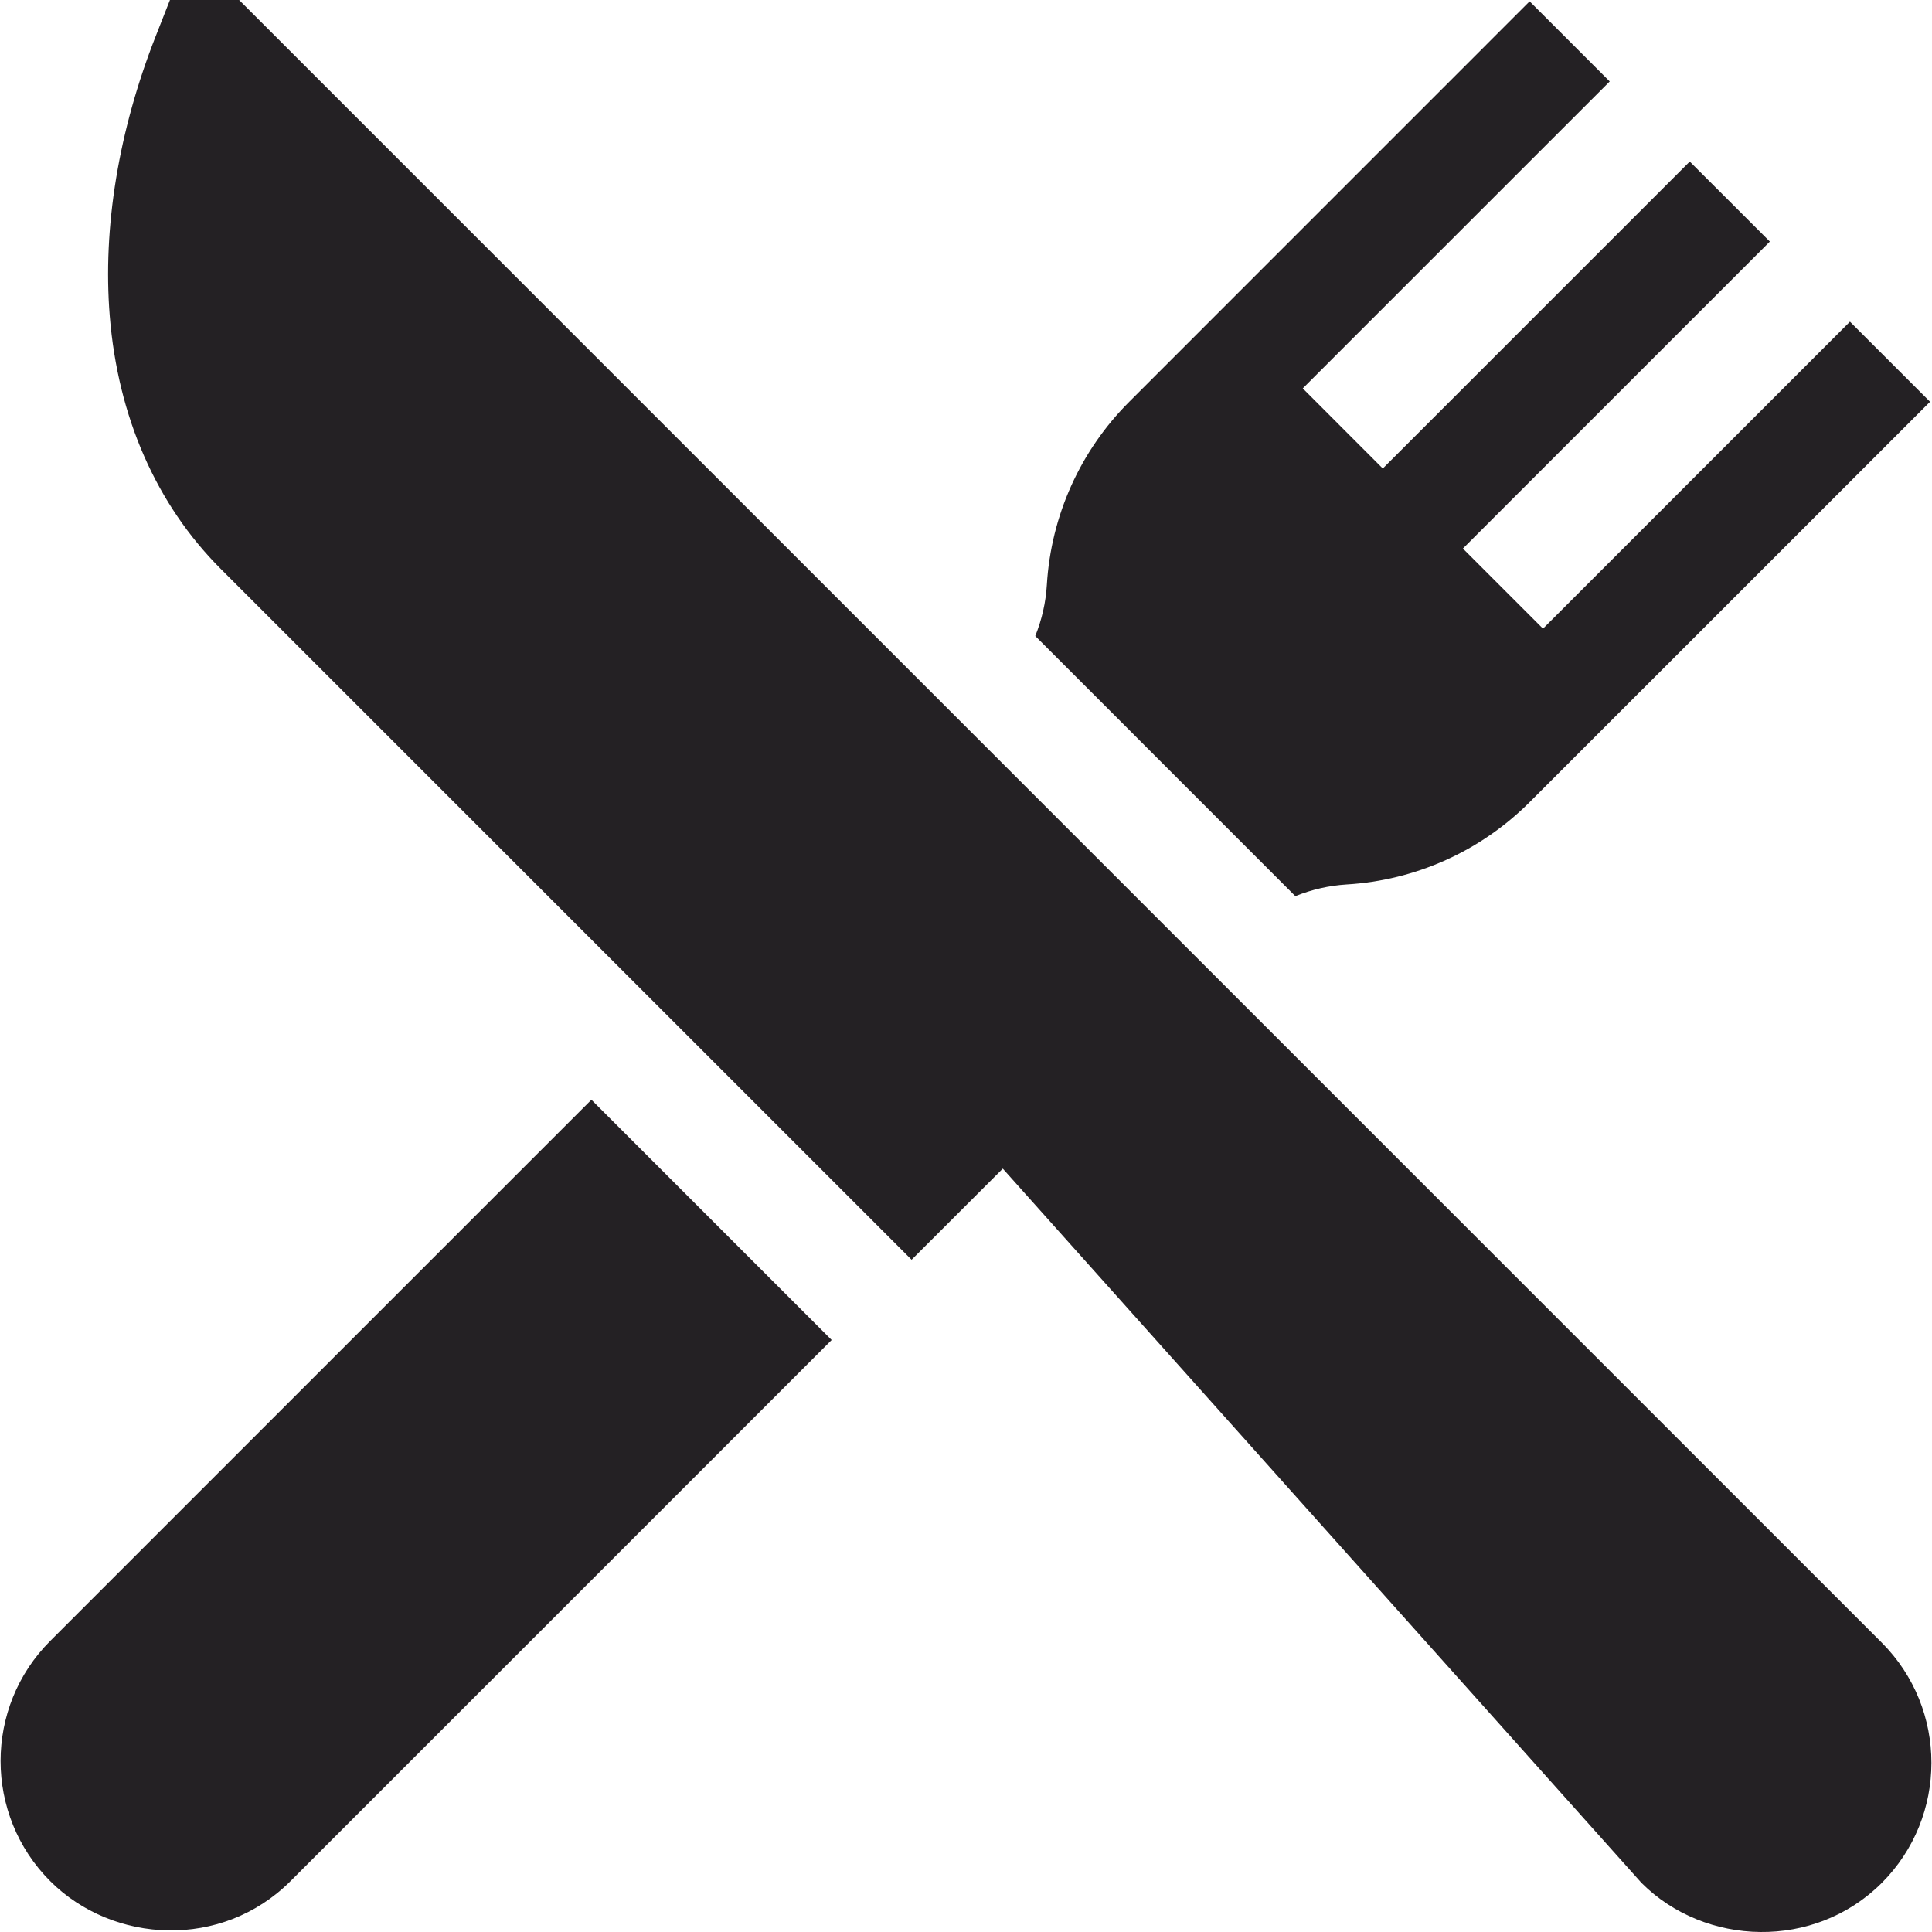 <?xml version="1.0" encoding="UTF-8"?> <svg xmlns="http://www.w3.org/2000/svg" width="26" height="26" viewBox="0 0 26 26" fill="none"> <g clip-path="url(#clip0)"> <path d="M25.324 22.106L15.129 11.911L3.218 0H2.287L2.097 0.483C1.595 1.758 1.381 3.062 1.477 4.253C1.587 5.612 2.103 6.788 2.97 7.655L12.268 16.953L13.495 15.727L22.091 25.34C22.946 26.195 24.418 26.245 25.324 25.34C26.215 24.448 26.215 22.998 25.324 22.106Z" fill="#242124"></path> <path d="M7.959 14.8L0.676 22.083C-0.215 22.974 -0.215 24.424 0.676 25.316C1.523 26.162 2.988 26.237 3.909 25.316L11.192 18.033L7.959 14.8Z" fill="#242124"></path> <path d="M24.896 4.329L20.765 8.46L19.687 7.382L23.818 3.251L22.74 2.174L18.609 6.305L17.532 5.227L21.663 1.096L20.585 0.018L15.197 5.407C14.537 6.066 14.144 6.941 14.088 7.871C14.074 8.107 14.021 8.339 13.932 8.559L17.432 12.06C17.653 11.971 17.885 11.918 18.12 11.903C19.051 11.848 19.926 11.454 20.585 10.795L25.974 5.407L24.896 4.329Z" fill="#242124"></path> </g> <defs> <clipPath id="clip0"> <rect width="26" height="26" fill="white"></rect> </clipPath> </defs> </svg> 